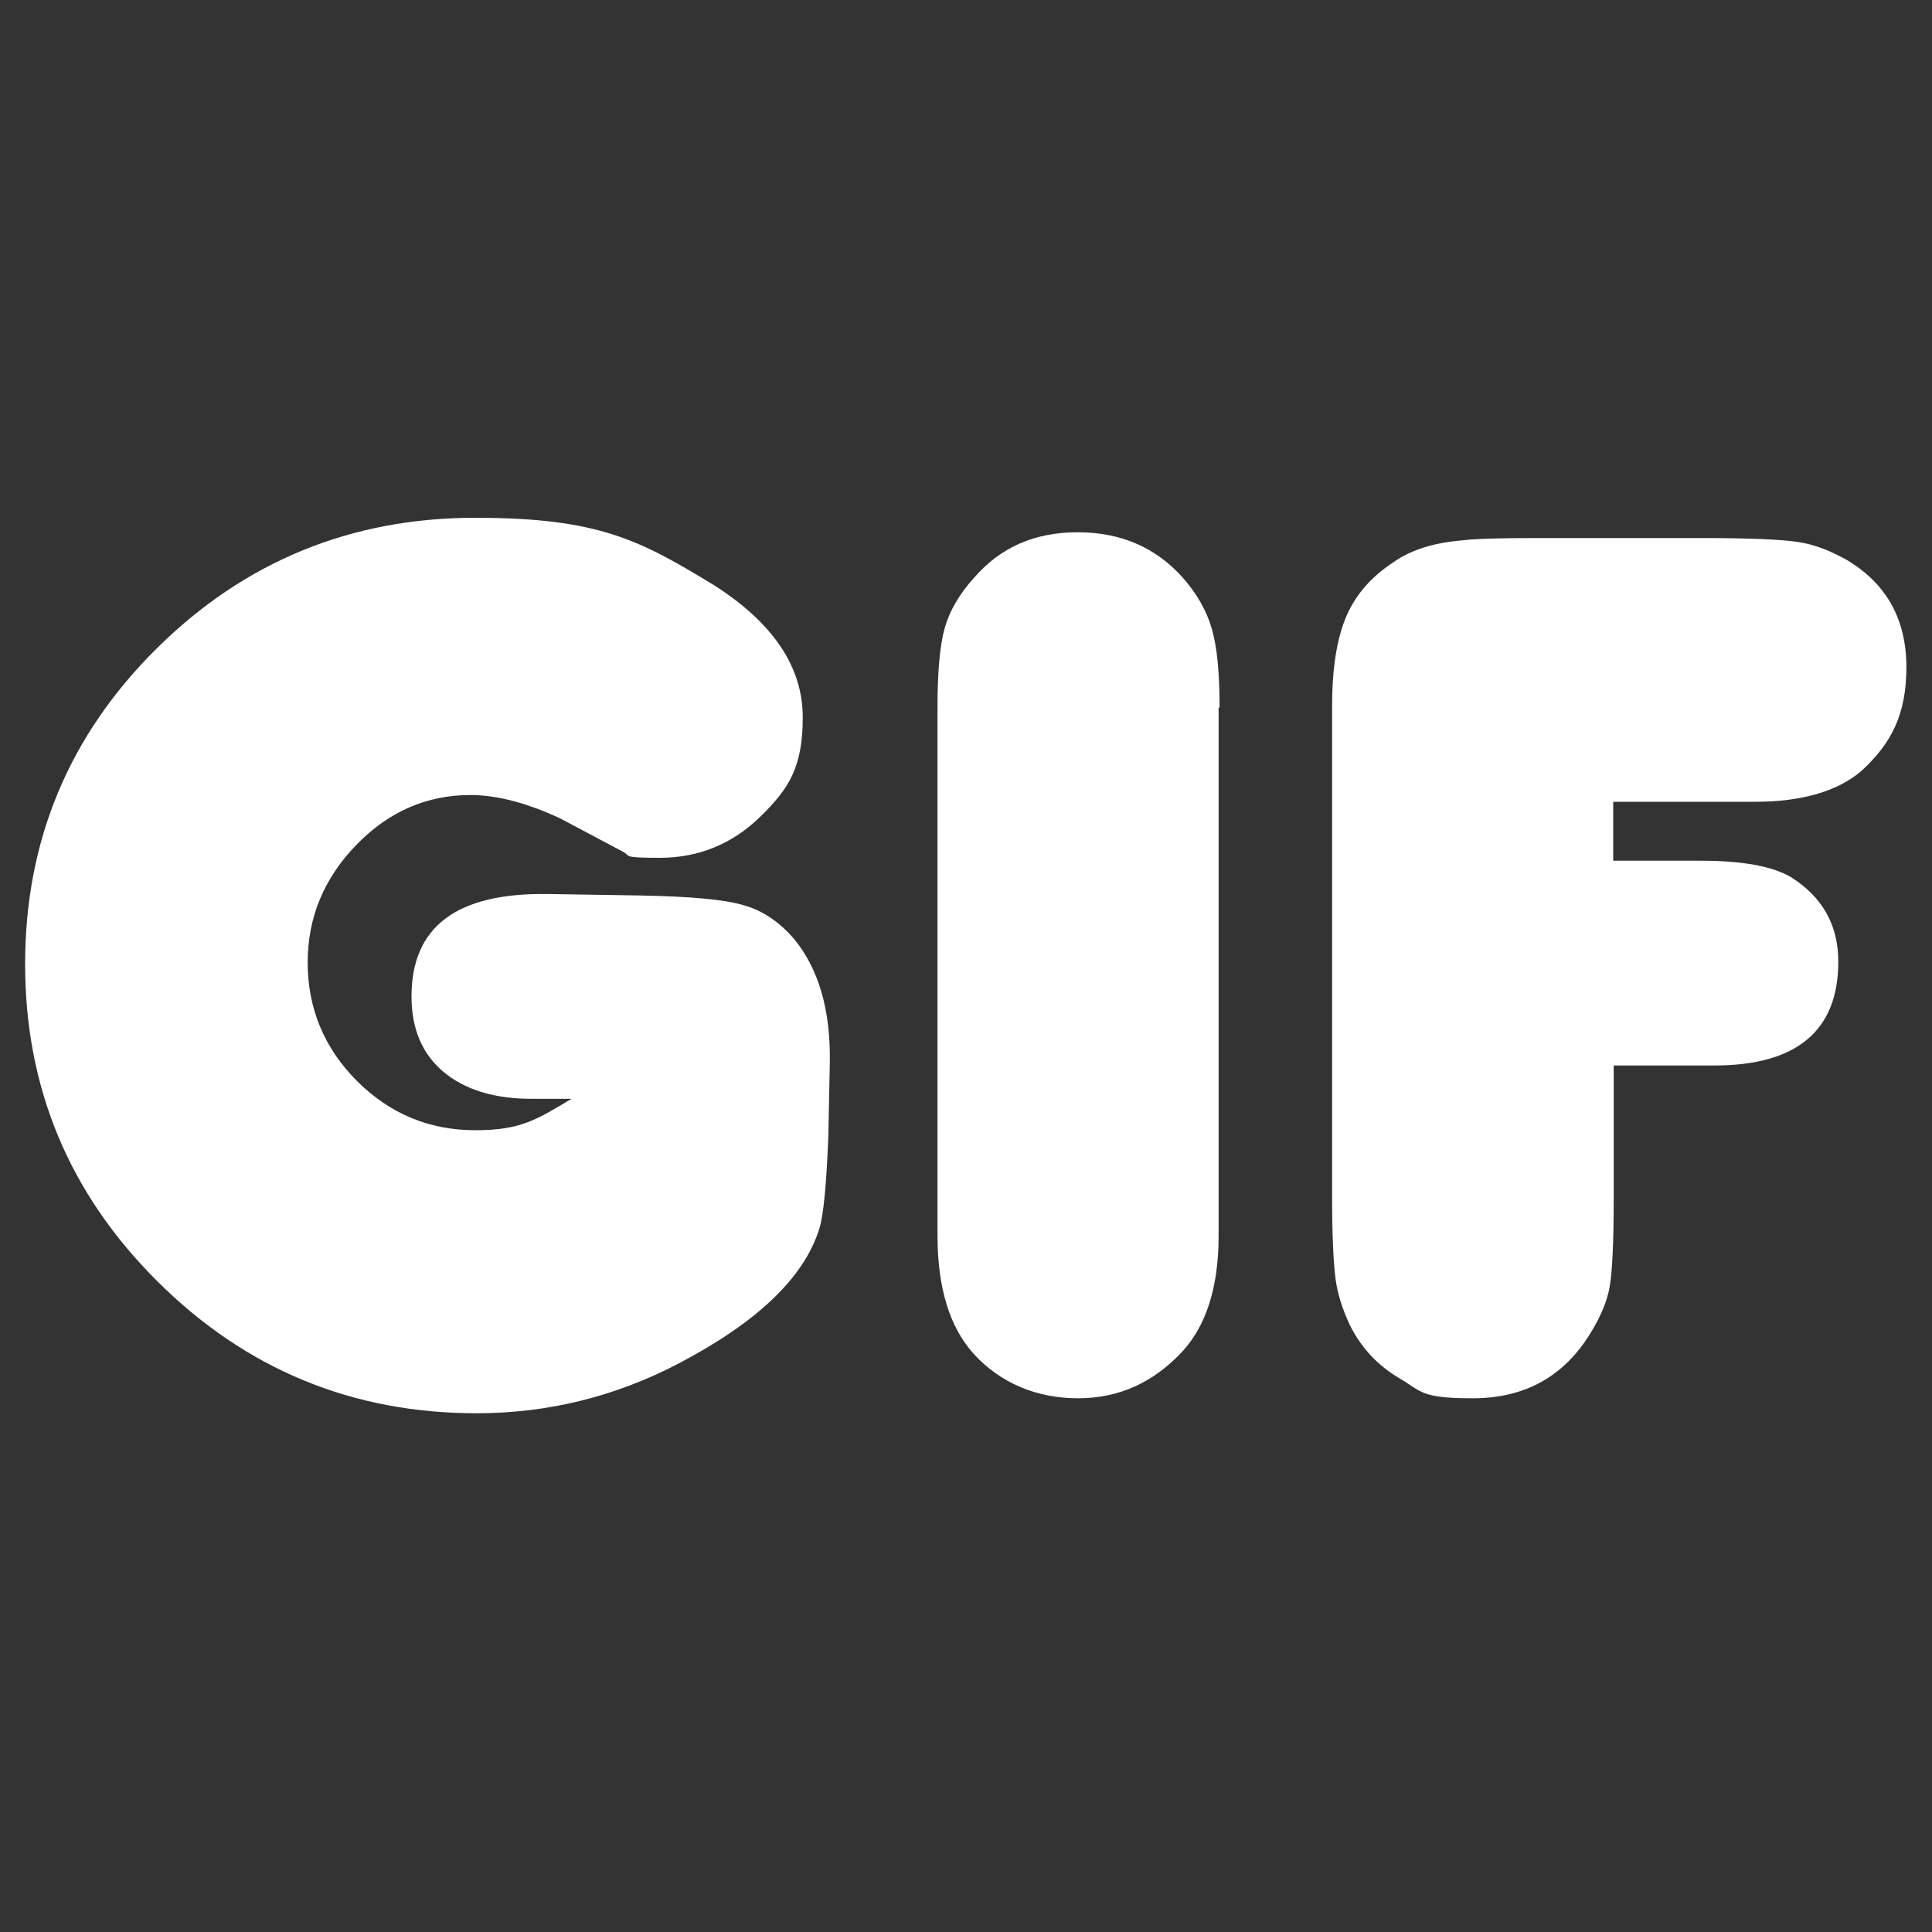 <?xml version="1.0" encoding="UTF-8"?>
<svg id="Layer_1" data-name="Layer 1" xmlns="http://www.w3.org/2000/svg" version="1.1" viewBox="0 0 400 400">
  <rect x="0" y="0" width="400" height="400" fill="#333333" stroke="none"/>
  <defs>
    <style>
      .cls-1 {
        fill: #fff;
        stroke-width: 0px;
      }
    </style>
  </defs>
  <path class="cls-1" d="M118.6,227.5h-8.5c-7.8,0-13.9-1.9-18.3-5.6-4.4-3.7-6.6-8.9-6.6-15.6,0-14.5,9.4-21.5,28.3-21.2l19.1.3c10.2.2,17.3.8,21.3,2,4,1.1,7.5,3.5,10.5,7,5.1,6.2,7.6,14.7,7.4,25.7l-.3,15.1c-.4,10.1-1,16.5-1.9,19.3-3.2,10.1-12.9,19.3-29.1,27.8-13.2,6.9-27.2,10.3-41.8,10.3-25.8,0-47.8-9.1-66.1-27.3-18.3-18.2-27.4-40.1-27.4-65.7s9.1-47.4,27.3-65.4c18.2-18,40.2-27,65.9-27s34.2,4.7,49.5,14c12.2,7.8,18.3,16.9,18.3,27.3s-2.9,14.8-8.7,20.5c-5.8,5.7-12.8,8.6-20.9,8.6s-5.9-.4-7.7-1.3l-13-6.9c-6.9-3.2-13.1-4.8-18.5-4.8-9,0-16.9,3.4-23.6,10.3-6.7,6.9-10.1,15-10.1,24.4s3.4,17.7,10.2,24.5c6.8,6.8,15,10.2,24.5,10.2s12.7-2.2,20.1-6.6Z"/>
  <path class="cls-1" d="M252.3,146.5v109.4c0,10.4-2.5,18.4-7.4,23.8-6,6.5-13.2,9.8-21.7,9.8s-16.1-3.1-21.7-9.3c-4.9-5.5-7.4-13.6-7.4-24.4v-109.4c0-7.4.5-12.9,1.5-16.4,1-3.5,3-7,6-10.3,5.5-6.4,12.6-9.5,21.5-9.5s16.1,3.1,21.7,9.3c3,3.4,5,6.9,6.1,10.7,1.1,3.8,1.6,9.2,1.6,16.3Z"/>
  <path class="cls-1" d="M334.1,220.7v27.8c0,8.7-.3,14.6-.8,17.7s-1.9,6.4-4,9.8c-5.5,9-13.6,13.5-24.4,13.5s-10.5-1.4-15.1-4.1c-4.6-2.7-8-6.4-10.3-11-1.6-3.4-2.6-6.6-3-9.7-.4-3.1-.7-8.6-.7-16.6v-102c0-7.8,1-13.9,2.9-18.4,1.9-4.5,5.2-8.3,9.8-11.3,3.5-2.5,8.2-4,14-4.5,3.2-.4,8.3-.5,15.4-.5h35c9.5,0,16,.3,19.3.8,3.4.5,6.7,1.8,10.1,3.7,8.3,4.9,12.4,12.4,12.4,22.2s-3.1,15.8-9.3,21.5c-4.9,4.2-12.3,6.4-22,6.4h-29.4v12.2h18c8.6,0,14.9,1.1,18.8,3.4,6.5,4.1,9.8,9.9,9.8,17.5,0,14.3-8.6,21.5-25.7,21.5h-20.9Z"/>
</svg>
